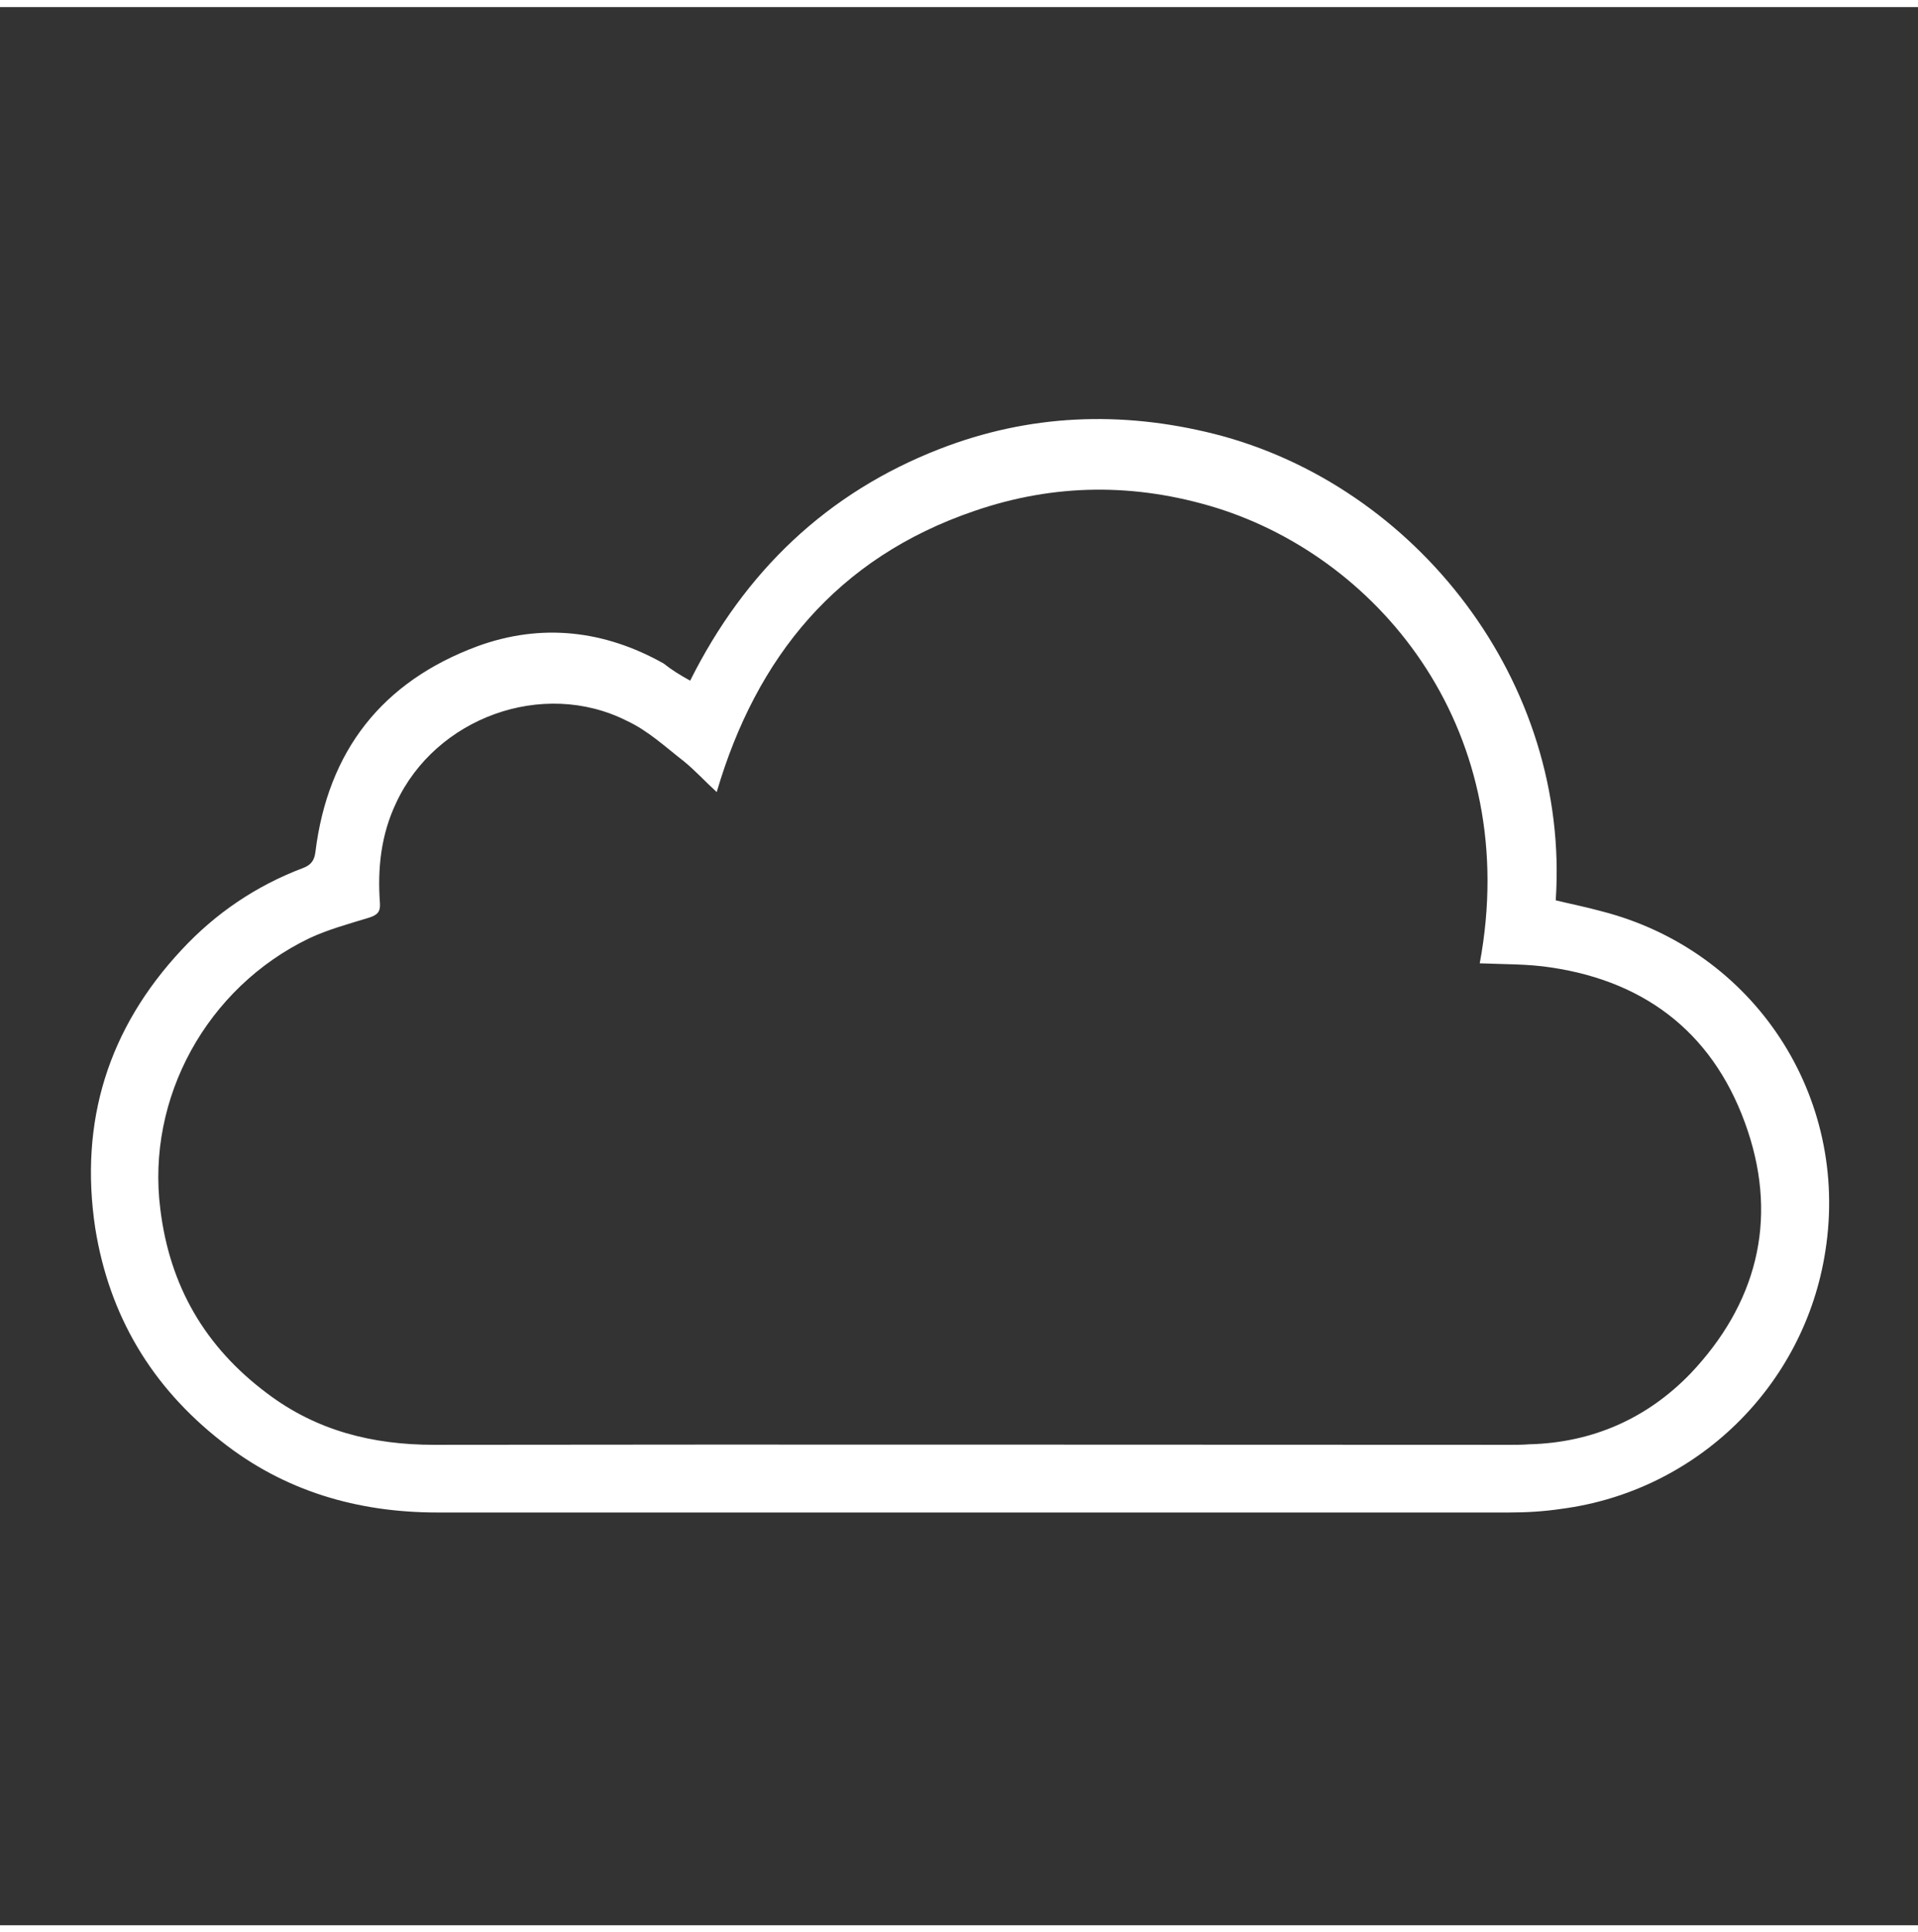 <?xml version="1.0" encoding="utf-8"?>
<!-- Generator: Adobe Illustrator 25.2.3, SVG Export Plug-In . SVG Version: 6.00 Build 0)  -->
<svg version="1.1" id="hosting_1_" xmlns="http://www.w3.org/2000/svg" xmlns:xlink="http://www.w3.org/1999/xlink" x="0px" y="0px"
	 viewBox="0 0 368.5 368.5" width="135.389" height="136.389" style="enable-background:new 0 0 368.5 368.5;" xml:space="preserve">
<rect x="0" y="0" width="368.5" height="368.5" fill="#333333" stroke="none"/>
<style type="text/css">
	.st0{fill:none;}
	.st1{fill:#FFFFFF;}
</style>
<rect class="st0" width="368.5" height="368.5"/>
<g id="hosting">
	<path class="st1" d="M132.6,129.4c10.5-21,26.3-36.1,47.9-44.5c17.2-6.7,34.9-7.4,52.8-2.9c38.7,9.8,68.4,47.6,65.6,89.6
		c2.9,0.7,5.9,1.3,8.8,2.1c29.3,7.5,47.7,35.5,43,65.3c-4,25.9-24.7,46.1-50.7,49.5c-3.3,0.5-6.7,0.7-10,0.7c-68.7,0-137.3,0-206,0
		c-15.3,0-29.4-4.1-41.5-13.7C29.1,265,21,251.4,18.3,234.6c-3.1-20.5,2.5-38.4,16.6-53.5c6.5-7,14.3-12.3,23.3-15.7
		c1.6-0.6,2.2-1.5,2.4-3.1c2.4-19.4,12.8-32.7,31.1-39.5c12.3-4.5,24.4-3.1,35.8,3.3C129,127.3,130.6,128.3,132.6,129.4z
		 M137.7,150.8c-2.3-2.1-4.2-4.2-6.3-5.9c-3.6-2.8-6.9-5.9-11-7.8c-16.1-8.1-36.7-0.6-44.3,15.8c-2.9,6.1-3.6,12.6-3.1,19.3
		c0.1,1.6-0.5,2.2-2,2.7c-3.9,1.2-8,2.3-11.6,4c-19.7,9.5-31.3,30.7-28.6,52c1.8,14.8,8.6,26.5,20.5,35.4c9.5,7.2,20.3,9.9,32.1,9.9
		c68.9-0.1,137.8,0,206.7,0c1.3,0,2.4,0,3.7-0.1c12.2-0.3,22.7-5,31-13.6c12.6-13.3,16.8-29.2,11-46.6c-6-18-18.9-28.6-37.8-31.4
		c-4.5-0.7-9.1-0.6-13.7-0.8c8.2-44.1-18.6-77.5-50.6-87.5c-15.6-4.8-31.1-4.7-46.5,0.6C160.8,105.8,145.3,124.9,137.7,150.8z"/>
</g>
</svg>
